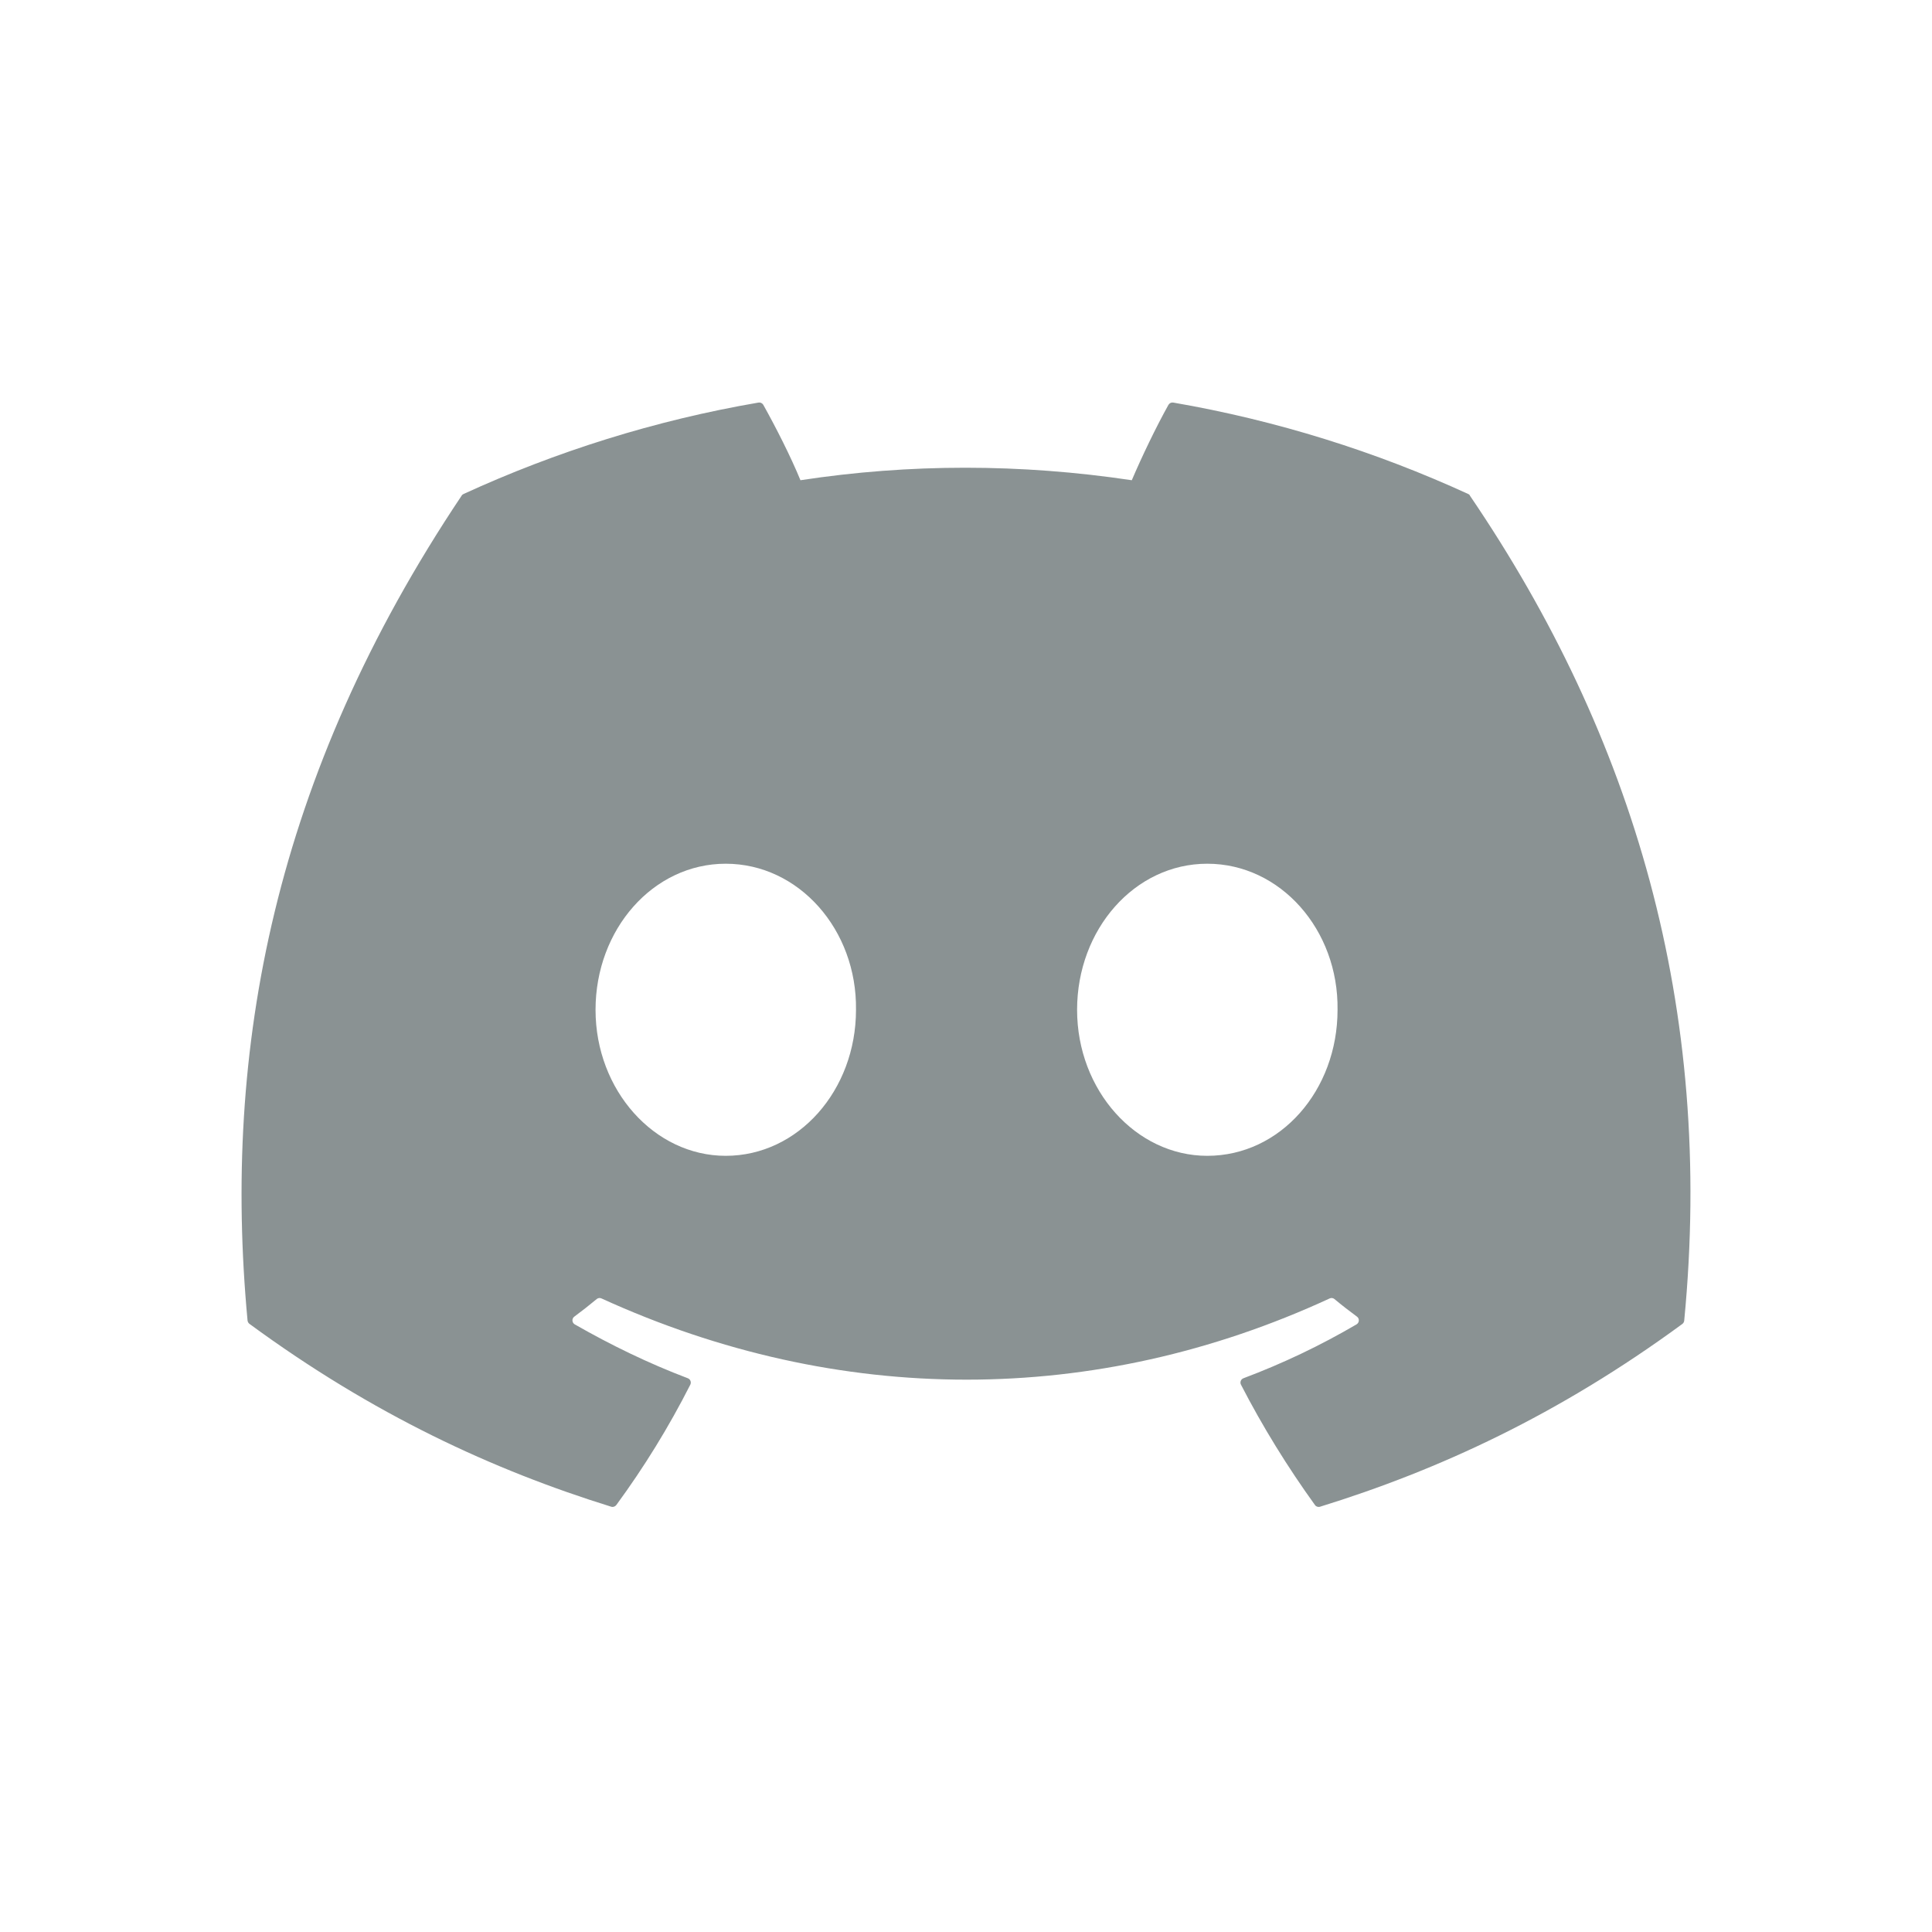 <svg width='16' height='16' viewBox='0 0 16 16' fill='none' xmlns='http://www.w3.org/2000/svg'><path d='M12.159 4.091C11.394 3.74 10.574 3.482 9.717 3.334C9.701 3.331 9.686 3.338 9.677 3.352C9.572 3.54 9.455 3.785 9.373 3.977C8.45 3.839 7.533 3.839 6.629 3.977C6.548 3.78 6.426 3.54 6.321 3.352C6.312 3.338 6.297 3.331 6.281 3.334C5.424 3.481 4.604 3.74 3.839 4.091C3.832 4.094 3.826 4.099 3.823 4.105C2.267 6.429 1.841 8.696 2.05 10.935C2.051 10.946 2.057 10.957 2.065 10.963C3.092 11.717 4.086 12.175 5.062 12.478C5.077 12.483 5.094 12.477 5.104 12.464C5.335 12.149 5.54 11.816 5.717 11.467C5.727 11.446 5.717 11.422 5.696 11.414C5.369 11.29 5.059 11.139 4.76 10.968C4.736 10.954 4.734 10.92 4.756 10.904C4.819 10.857 4.882 10.808 4.942 10.758C4.953 10.749 4.968 10.747 4.981 10.753C6.945 11.65 9.071 11.65 11.012 10.753C11.025 10.747 11.04 10.749 11.051 10.758C11.111 10.808 11.174 10.857 11.238 10.904C11.26 10.92 11.258 10.954 11.234 10.968C10.935 11.143 10.625 11.291 10.298 11.414C10.276 11.422 10.267 11.447 10.277 11.467C10.457 11.816 10.663 12.149 10.89 12.464C10.899 12.477 10.916 12.483 10.932 12.478C11.912 12.175 12.907 11.717 13.933 10.964C13.942 10.957 13.947 10.947 13.948 10.936C14.198 8.348 13.529 6.099 12.174 4.106C12.172 4.099 12.166 4.094 12.159 4.091ZM6.01 9.572C5.419 9.572 4.932 9.029 4.932 8.363C4.932 7.696 5.409 7.153 6.01 7.153C6.616 7.153 7.098 7.7 7.089 8.363C7.089 9.03 6.611 9.572 6.01 9.572ZM9.998 9.572C9.407 9.572 8.92 9.029 8.92 8.363C8.92 7.696 9.397 7.153 9.998 7.153C10.604 7.153 11.086 7.7 11.077 8.363C11.077 9.03 10.604 9.572 9.998 9.572Z' fill='#8A9293'/></svg>
